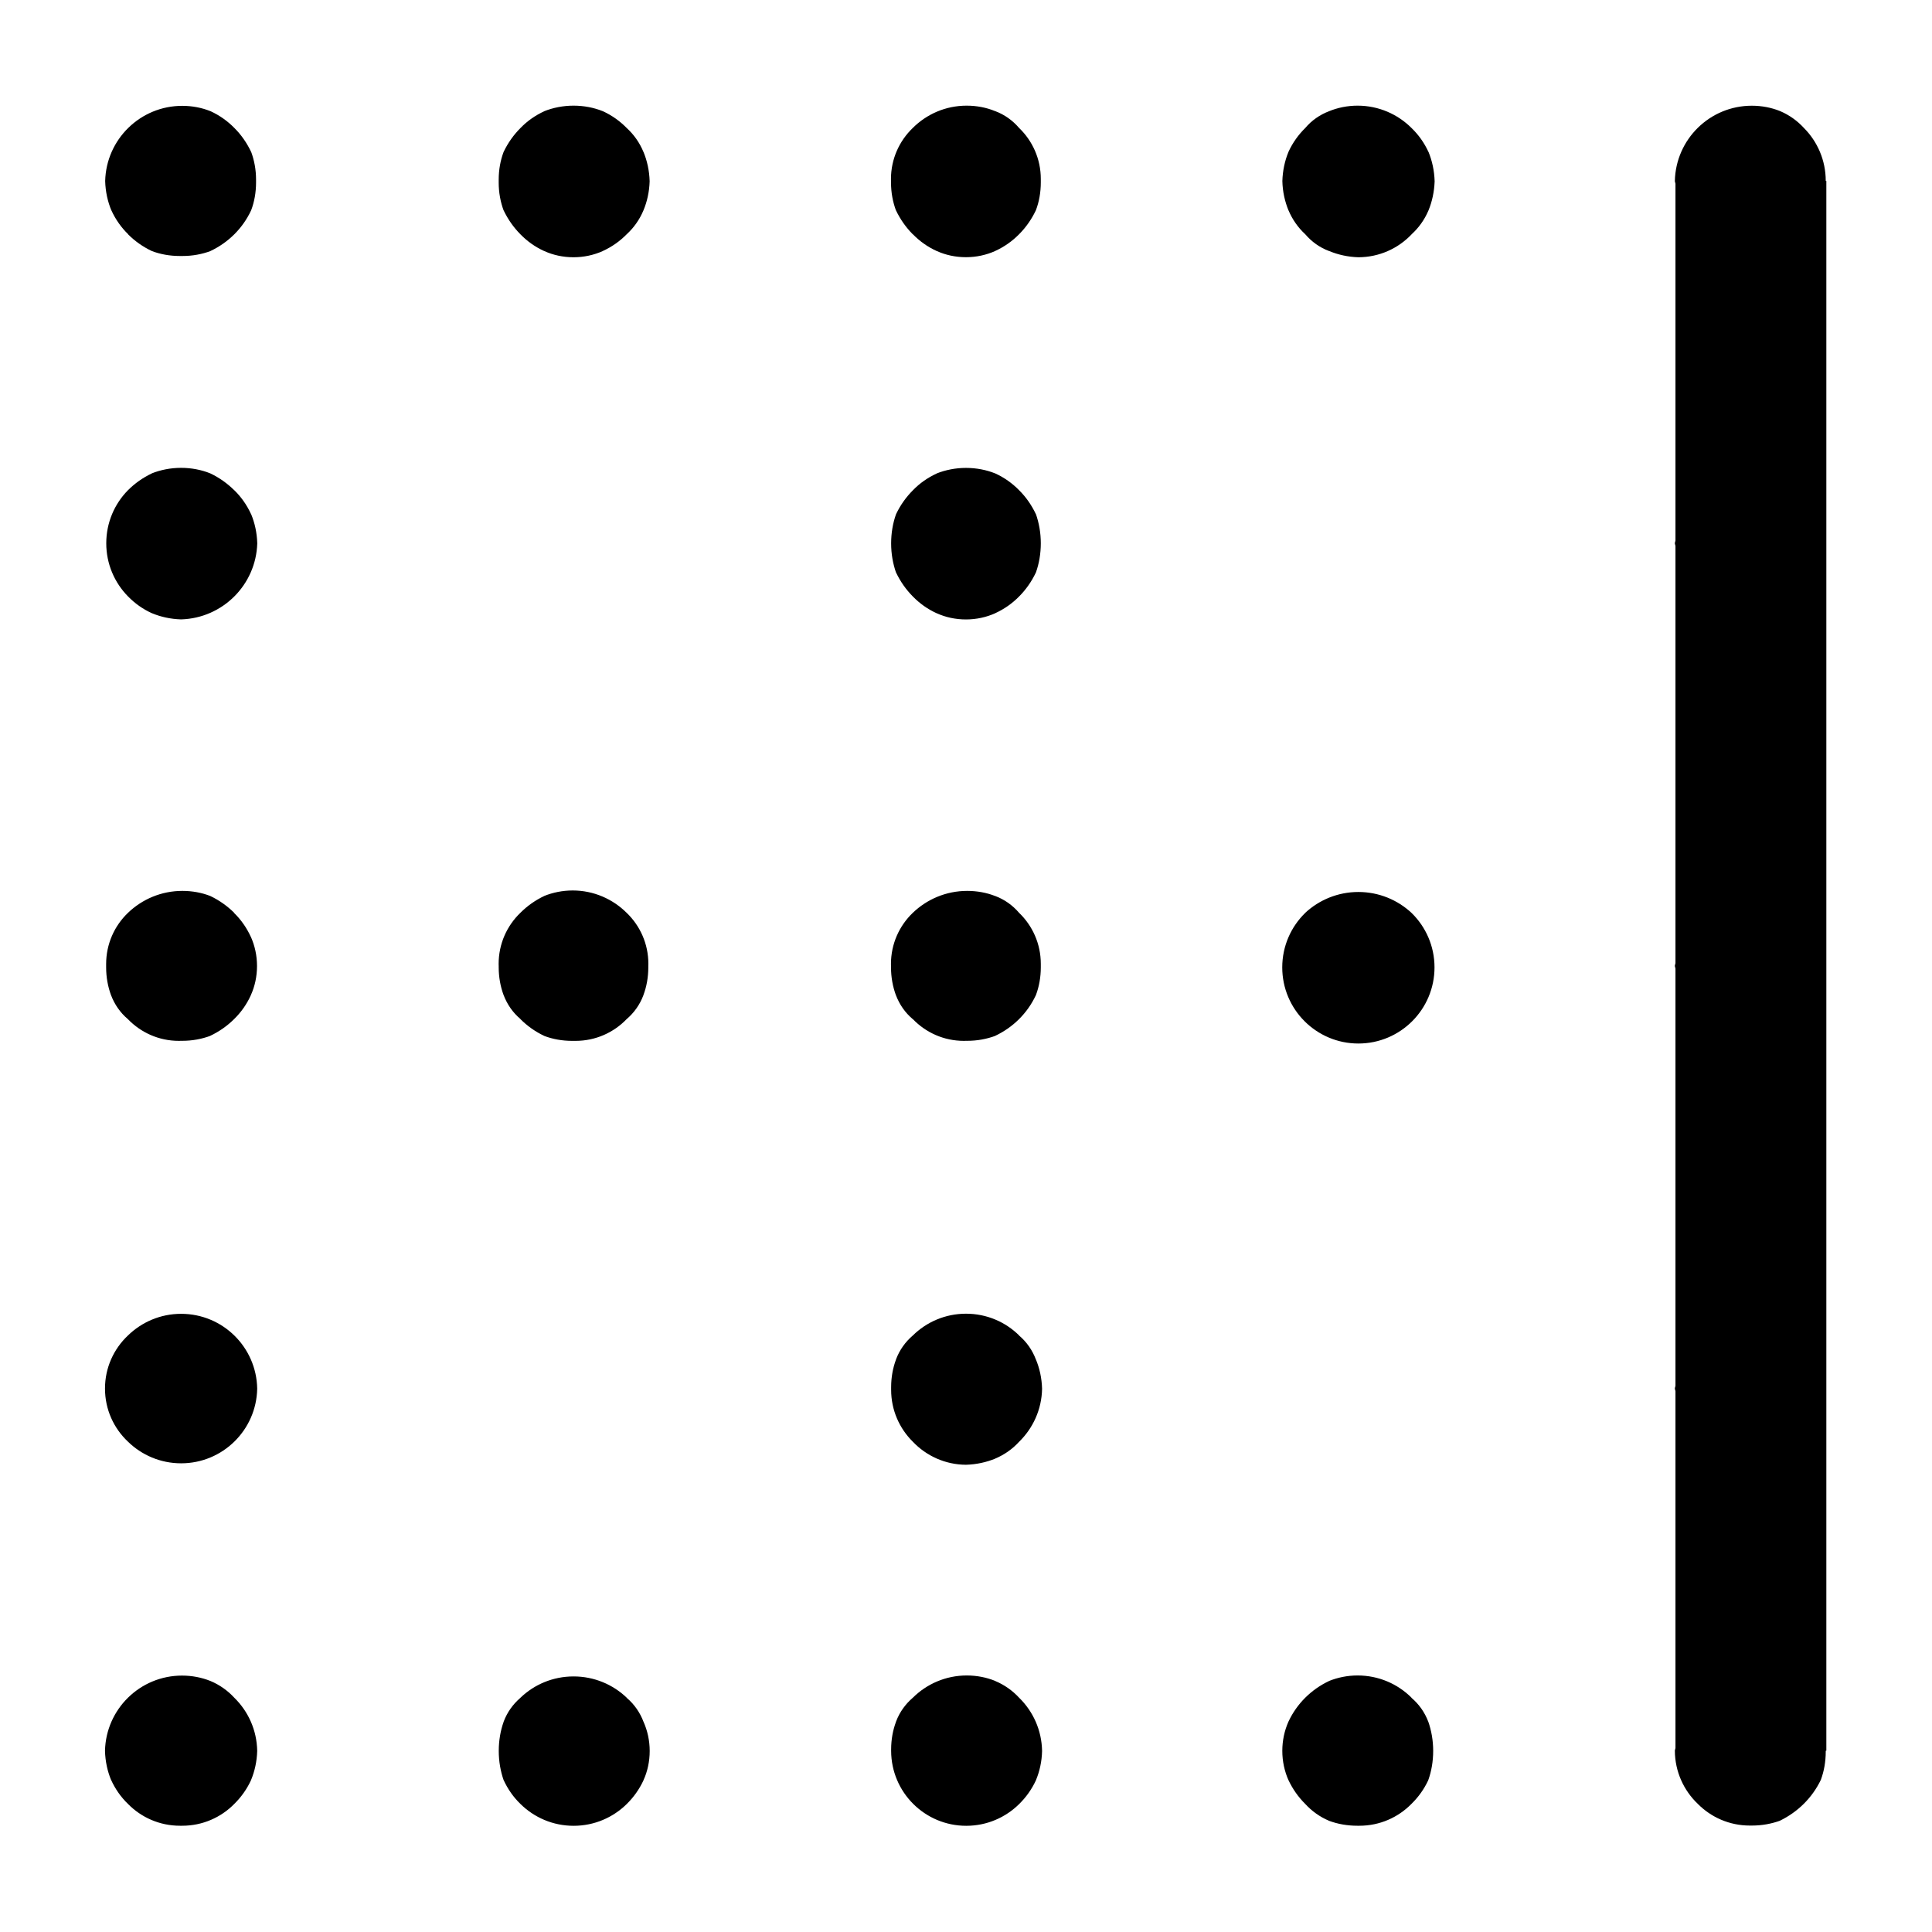 <?xml version="1.0" encoding="utf-8"?>

<svg fill="#000000" width="800px" height="800px" viewBox="0 0 32 32" version="1.1" xmlns="http://www.w3.org/2000/svg">
<title>border-right</title>
<path d="M30.24 3c0-0.002 0-0.003 0-0.005 0-0.341-0.138-0.651-0.361-0.875l0 0c-0.109-0.119-0.241-0.214-0.391-0.278l-0.007-0.003c-0.138-0.056-0.298-0.088-0.465-0.088-0.695 0-1.26 0.555-1.275 1.246l-0 0.001c0 0.016 0.009 0.031 0.010 0.047v5.906c-0.001 0.016-0.010 0.031-0.010 0.047s0.009 0.031 0.010 0.047v6.906c-0.001 0.016-0.010 0.031-0.010 0.047s0.009 0.031 0.010 0.047v6.906c-0.001 0.016-0.010 0.031-0.010 0.047s0.009 0.030 0.010 0.047v5.906c-0.001 0.016-0.010 0.031-0.010 0.047 0.002 0.346 0.147 0.657 0.378 0.878l0 0c0.22 0.223 0.525 0.361 0.863 0.361 0.006 0 0.013-0 0.019-0h-0.001c0.005 0 0.011 0 0.017 0 0.166 0 0.325-0.029 0.473-0.083l-0.010 0.003c0.299-0.145 0.535-0.381 0.676-0.671l0.004-0.009c0.051-0.138 0.080-0.297 0.080-0.463 0-0.006-0-0.012-0-0.018v0.001h0.010v-26zM2.12 3.88c0.113 0.113 0.245 0.207 0.391 0.276l0.009 0.004c0.136 0.051 0.292 0.080 0.456 0.080 0.009 0 0.017-0 0.026-0l-0.001 0c0.007 0 0.016 0 0.024 0 0.163 0 0.32-0.029 0.465-0.083l-0.009 0.003c0.301-0.141 0.538-0.378 0.676-0.671l0.004-0.009c0.051-0.135 0.080-0.292 0.080-0.456 0-0.008-0-0.017-0-0.025l0 0.001c0-0.007 0-0.016 0-0.025 0-0.164-0.029-0.32-0.083-0.465l0.003 0.009c-0.073-0.154-0.166-0.287-0.279-0.399v0c-0.112-0.115-0.245-0.209-0.392-0.277l-0.008-0.003c-0.137-0.055-0.296-0.087-0.463-0.087-0.695 0-1.26 0.555-1.277 1.245l-0 0.002c0.005 0.174 0.041 0.338 0.104 0.489l-0.003-0.009c0.071 0.156 0.165 0.288 0.28 0.4l0 0zM10.38 2.12c-0.112-0.115-0.245-0.209-0.392-0.277l-0.008-0.003c-0.142-0.057-0.307-0.090-0.48-0.090s-0.338 0.033-0.489 0.093l0.009-0.003c-0.155 0.071-0.288 0.165-0.399 0.28l-0 0c-0.113 0.113-0.207 0.245-0.277 0.391l-0.004 0.009c-0.051 0.136-0.080 0.292-0.080 0.456 0 0.009 0 0.017 0 0.026l-0-0.001c-0 0.007-0 0.016-0 0.024 0 0.163 0.029 0.32 0.083 0.465l-0.003-0.009c0.074 0.155 0.168 0.287 0.28 0.4l-0-0c0.112 0.115 0.244 0.209 0.391 0.276l0.008 0.003c0.141 0.064 0.306 0.101 0.48 0.101s0.339-0.037 0.488-0.104l-0.008 0.003c0.156-0.071 0.288-0.165 0.4-0.279l0-0c0.119-0.109 0.214-0.243 0.277-0.393l0.003-0.007c0.059-0.141 0.096-0.306 0.101-0.478l0-0.002c-0.005-0.174-0.041-0.339-0.104-0.49l0.003 0.009c-0.065-0.158-0.16-0.291-0.278-0.399l-0.001-0.001zM3.88 8.12c-0.114-0.113-0.246-0.207-0.392-0.277l-0.009-0.004c-0.142-0.057-0.307-0.090-0.48-0.090s-0.338 0.033-0.489 0.093l0.009-0.003c-0.154 0.073-0.286 0.167-0.399 0.28l0-0c-0.223 0.226-0.36 0.537-0.36 0.88s0.138 0.654 0.361 0.88l-0-0c0.112 0.115 0.244 0.209 0.391 0.276l0.008 0.003c0.142 0.059 0.306 0.096 0.479 0.101l0.002 0c0.687-0.021 1.239-0.573 1.26-1.258l0-0.002c-0.005-0.174-0.041-0.339-0.104-0.489l0.003 0.009c-0.071-0.155-0.165-0.288-0.279-0.399l-0-0zM3.88 15.12c-0.114-0.113-0.246-0.207-0.392-0.277l-0.009-0.004c-0.136-0.053-0.293-0.083-0.458-0.083-0.35 0-0.668 0.139-0.902 0.364l0-0c-0.223 0.214-0.361 0.514-0.361 0.847 0 0.012 0 0.023 0 0.035l-0-0.002c-0 0.007-0 0.016-0 0.024 0 0.163 0.029 0.32 0.083 0.465l-0.003-0.009c0.060 0.16 0.156 0.295 0.279 0.399l0.001 0.001c0.214 0.222 0.513 0.36 0.845 0.36 0.012 0 0.024-0 0.036-0.001l-0.002 0c0.007 0 0.016 0 0.024 0 0.163 0 0.32-0.029 0.465-0.083l-0.009 0.003c0.155-0.073 0.287-0.167 0.4-0.279l-0 0c0.115-0.112 0.209-0.245 0.276-0.392l0.003-0.008c0.064-0.141 0.101-0.306 0.101-0.48s-0.037-0.339-0.104-0.488l0.003 0.008c-0.071-0.155-0.165-0.288-0.279-0.399l-0-0zM2.12 22.119c-0.235 0.221-0.381 0.533-0.381 0.88s0.146 0.659 0.38 0.879l0.001 0.001c0.227 0.221 0.537 0.358 0.88 0.358 0.688 0 1.247-0.551 1.26-1.236l0-0.001c-0.012-0.687-0.571-1.239-1.26-1.239-0.342 0-0.653 0.137-0.88 0.358l0-0zM3.479 27.84c-0.138-0.055-0.297-0.087-0.464-0.087-0.695 0-1.26 0.555-1.276 1.246l-0 0.002c0.005 0.174 0.041 0.339 0.104 0.489l-0.003-0.009c0.071 0.155 0.165 0.287 0.28 0.398l0 0c0.219 0.223 0.524 0.361 0.861 0.361 0.007 0 0.014-0 0.020-0h-0.001c0.005 0 0.012 0 0.018 0 0.337 0 0.643-0.138 0.862-0.361l0-0c0.114-0.112 0.208-0.244 0.276-0.39l0.003-0.008c0.059-0.142 0.096-0.306 0.101-0.479l0-0.002c-0.006-0.346-0.15-0.656-0.38-0.881l-0-0c-0.11-0.119-0.243-0.213-0.393-0.276l-0.007-0.003zM8.62 16.88c0.113 0.113 0.245 0.207 0.391 0.276l0.008 0.004c0.136 0.051 0.292 0.080 0.456 0.080 0.009 0 0.017-0 0.026-0l-0.001 0c0.010 0 0.022 0 0.033 0 0.332 0 0.632-0.138 0.846-0.36l0-0c0.124-0.106 0.219-0.24 0.277-0.394l0.002-0.007c0.051-0.136 0.080-0.292 0.080-0.456 0-0.008-0-0.017-0-0.025l0 0.001c0-0.010 0.001-0.022 0.001-0.035 0-0.332-0.138-0.632-0.36-0.845l-0-0c-0.229-0.228-0.545-0.37-0.893-0.37-0.168 0-0.329 0.033-0.475 0.092l0.008-0.003c-0.154 0.073-0.286 0.167-0.399 0.28l0-0c-0.223 0.214-0.361 0.514-0.361 0.847 0 0.012 0 0.023 0.001 0.035l-0-0.002c-0 0.007-0 0.016-0 0.024 0 0.163 0.029 0.32 0.083 0.465l-0.003-0.009c0.060 0.16 0.156 0.295 0.279 0.399l0.001 0.001zM10.38 28.119c-0.228-0.218-0.538-0.352-0.88-0.352s-0.652 0.134-0.88 0.353l0.001-0c-0.124 0.106-0.22 0.24-0.278 0.394l-0.002 0.007c-0.051 0.143-0.080 0.308-0.080 0.48s0.029 0.337 0.083 0.491l-0.003-0.010c0.071 0.155 0.165 0.287 0.28 0.398l0 0c0.226 0.223 0.537 0.361 0.88 0.361s0.654-0.138 0.88-0.361l-0 0c0.114-0.112 0.208-0.244 0.276-0.39l0.003-0.008c0.064-0.141 0.101-0.307 0.101-0.48s-0.037-0.339-0.104-0.488l0.003 0.008c-0.060-0.16-0.156-0.295-0.278-0.399l-0.001-0.001zM15.12 3.88c0.112 0.115 0.244 0.209 0.391 0.276l0.008 0.003c0.141 0.064 0.306 0.101 0.48 0.101s0.339-0.037 0.488-0.104l-0.008 0.003c0.156-0.071 0.288-0.165 0.4-0.279l0-0c0.113-0.113 0.206-0.246 0.276-0.392l0.004-0.009c0.051-0.135 0.080-0.292 0.080-0.456 0-0.008-0-0.017-0-0.025l0 0.001c0-0.010 0-0.022 0-0.035 0-0.332-0.138-0.632-0.36-0.845l-0-0c-0.106-0.124-0.24-0.22-0.394-0.278l-0.007-0.002c-0.138-0.057-0.299-0.089-0.467-0.089-0.349 0-0.664 0.141-0.893 0.37v0c-0.223 0.214-0.361 0.514-0.361 0.847 0 0.012 0 0.023 0.001 0.035l-0-0.002c-0 0.007-0 0.016-0 0.024 0 0.163 0.029 0.32 0.083 0.465l-0.003-0.009c0.074 0.155 0.168 0.287 0.28 0.4l-0-0zM23.379 2.12c-0.228-0.228-0.544-0.37-0.893-0.37-0.168 0-0.329 0.033-0.475 0.093l0.008-0.003c-0.16 0.060-0.295 0.156-0.399 0.279l-0.001 0.001c-0.114 0.112-0.208 0.244-0.276 0.391l-0.003 0.008c-0.059 0.142-0.095 0.306-0.1 0.479l-0 0.002c0.004 0.174 0.041 0.338 0.103 0.489l-0.003-0.009c0.066 0.157 0.161 0.291 0.279 0.4l0.001 0.001c0.106 0.124 0.24 0.22 0.394 0.277l0.007 0.002c0.142 0.059 0.306 0.096 0.479 0.101l0.002 0c0.346-0.002 0.657-0.147 0.878-0.379l0-0.001c0.12-0.109 0.215-0.243 0.279-0.393l0.003-0.007c0.058-0.142 0.094-0.306 0.1-0.477l0-0.002c-0.005-0.174-0.041-0.339-0.103-0.49l0.003 0.009c-0.071-0.155-0.166-0.288-0.281-0.399l-0-0zM15.12 9.88c0.112 0.115 0.244 0.209 0.391 0.276l0.008 0.003c0.141 0.064 0.306 0.101 0.48 0.101s0.339-0.037 0.488-0.104l-0.008 0.003c0.156-0.071 0.288-0.165 0.4-0.279l0-0c0.113-0.113 0.206-0.246 0.276-0.392l0.004-0.009c0.051-0.143 0.080-0.308 0.080-0.48s-0.029-0.337-0.083-0.49l0.003 0.010c-0.073-0.154-0.166-0.287-0.279-0.399v0c-0.112-0.115-0.245-0.209-0.392-0.277l-0.008-0.003c-0.142-0.057-0.307-0.090-0.48-0.090s-0.338 0.033-0.489 0.093l0.009-0.003c-0.155 0.071-0.288 0.165-0.399 0.28l-0 0c-0.113 0.113-0.207 0.245-0.277 0.391l-0.004 0.009c-0.051 0.143-0.080 0.308-0.080 0.48s0.029 0.337 0.083 0.49l-0.003-0.010c0.074 0.155 0.168 0.287 0.28 0.4l-0-0zM15.12 16.88c0.214 0.222 0.513 0.36 0.845 0.36 0.012 0 0.024-0 0.036-0.001l-0.002 0c0.007 0 0.016 0 0.024 0 0.163 0 0.32-0.029 0.465-0.083l-0.009 0.003c0.301-0.141 0.538-0.378 0.676-0.671l0.004-0.009c0.051-0.136 0.080-0.292 0.080-0.456 0-0.008-0-0.017-0-0.025l0 0.001c0-0.010 0-0.022 0-0.035 0-0.332-0.138-0.632-0.36-0.845l-0-0c-0.106-0.124-0.24-0.22-0.394-0.278l-0.007-0.002c-0.136-0.053-0.293-0.083-0.458-0.083-0.35 0-0.668 0.139-0.902 0.364l0-0c-0.223 0.214-0.361 0.514-0.361 0.847 0 0.012 0 0.023 0.001 0.035l-0-0.002c-0 0.007-0 0.016-0 0.024 0 0.163 0.029 0.32 0.083 0.465l-0.003-0.009c0.060 0.16 0.156 0.295 0.279 0.399l0.001 0.001zM16.88 22.119c-0.226-0.223-0.537-0.36-0.88-0.36s-0.654 0.138-0.88 0.36l0-0c-0.124 0.106-0.22 0.24-0.278 0.394l-0.002 0.007c-0.051 0.136-0.080 0.292-0.080 0.456 0 0.009 0 0.017 0 0.026l-0-0.001c-0 0.006-0 0.012-0 0.019 0 0.337 0.138 0.641 0.36 0.86l0 0c0.222 0.233 0.534 0.379 0.879 0.381h0c0.174-0.005 0.338-0.041 0.489-0.103l-0.009 0.003c0.158-0.066 0.291-0.161 0.4-0.28l0.001-0.001c0.229-0.224 0.374-0.534 0.38-0.878l0-0.001c-0.005-0.174-0.041-0.339-0.104-0.489l0.003 0.009c-0.060-0.16-0.156-0.295-0.278-0.399l-0.001-0.001zM16.48 27.84c-0.138-0.056-0.299-0.089-0.467-0.089-0.348 0-0.664 0.141-0.893 0.368l0-0c-0.124 0.106-0.22 0.24-0.278 0.394l-0.002 0.007c-0.051 0.136-0.080 0.292-0.080 0.456 0 0.009 0 0.017 0 0.026l-0-0.001c0.002 0.685 0.558 1.24 1.244 1.24 0.342 0 0.652-0.138 0.877-0.361l-0 0c0.114-0.112 0.208-0.244 0.276-0.39l0.003-0.008c0.059-0.142 0.096-0.306 0.1-0.479l0-0.002c-0.006-0.346-0.15-0.656-0.38-0.881l-0-0c-0.11-0.119-0.243-0.213-0.393-0.276l-0.007-0.003zM21.619 15.12c-0.235 0.229-0.381 0.549-0.381 0.903 0 0.696 0.565 1.261 1.261 1.261s1.261-0.565 1.261-1.261c0-0.354-0.146-0.674-0.381-0.903l-0-0c-0.23-0.214-0.54-0.346-0.88-0.346s-0.65 0.132-0.881 0.346l0.001-0.001zM23.379 28.119c-0.229-0.228-0.544-0.368-0.893-0.368-0.168 0-0.328 0.033-0.475 0.092l0.008-0.003c-0.301 0.141-0.538 0.378-0.676 0.671l-0.004 0.009c-0.063 0.142-0.1 0.307-0.1 0.48s0.037 0.339 0.103 0.488l-0.003-0.008c0.072 0.154 0.166 0.286 0.279 0.398l0 0c0.109 0.12 0.243 0.215 0.393 0.279l0.007 0.003c0.138 0.051 0.297 0.080 0.463 0.080 0.006 0 0.012-0 0.018-0h-0.001c0.005 0 0.012 0 0.018 0 0.337 0 0.642-0.138 0.861-0.361l0-0c0.115-0.112 0.21-0.244 0.278-0.39l0.003-0.008c0.051-0.143 0.080-0.308 0.080-0.48s-0.029-0.337-0.083-0.491l0.003 0.010c-0.060-0.16-0.157-0.295-0.28-0.399l-0.001-0.001z"></path>
</svg>